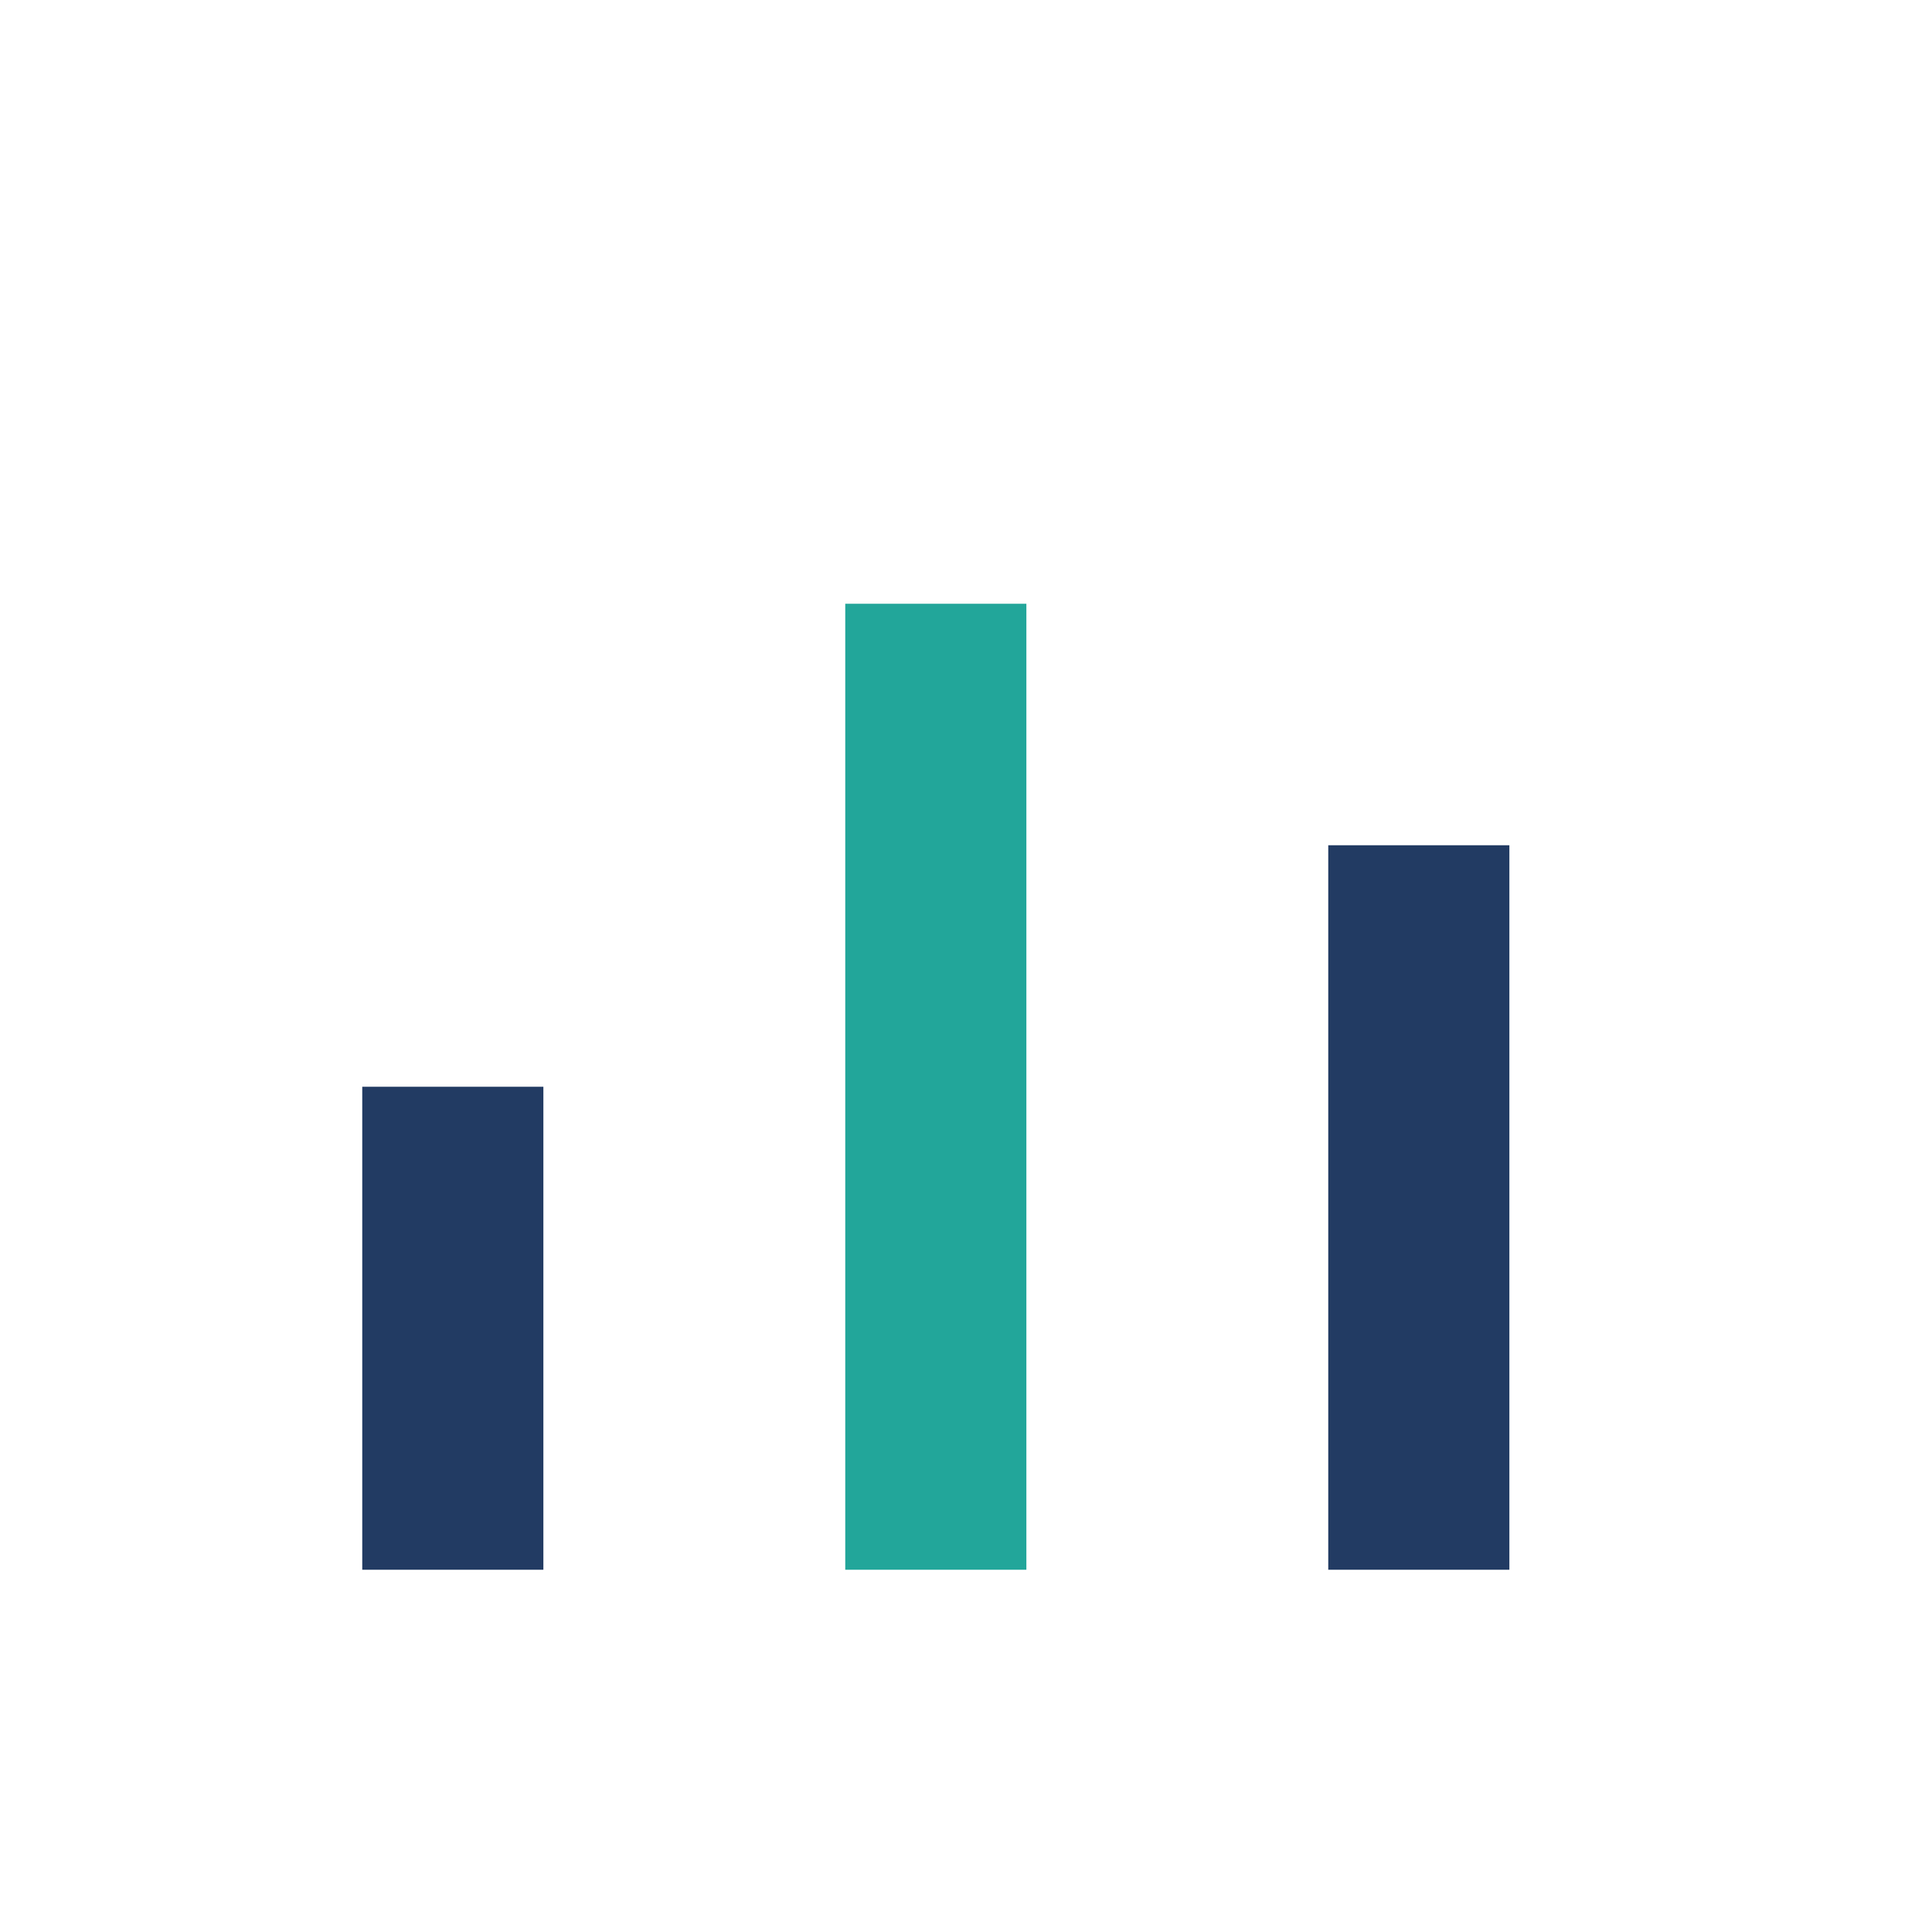 <?xml version="1.0" encoding="UTF-8"?>
<svg xmlns="http://www.w3.org/2000/svg" width="32" height="32" viewBox="0 0 32 32"><rect x="6" y="18" width="3" height="8" fill="#223B63"/><rect x="14" y="10" width="3" height="16" fill="#22A69A"/><rect x="22" y="14" width="3" height="12" fill="#223B63"/></svg>